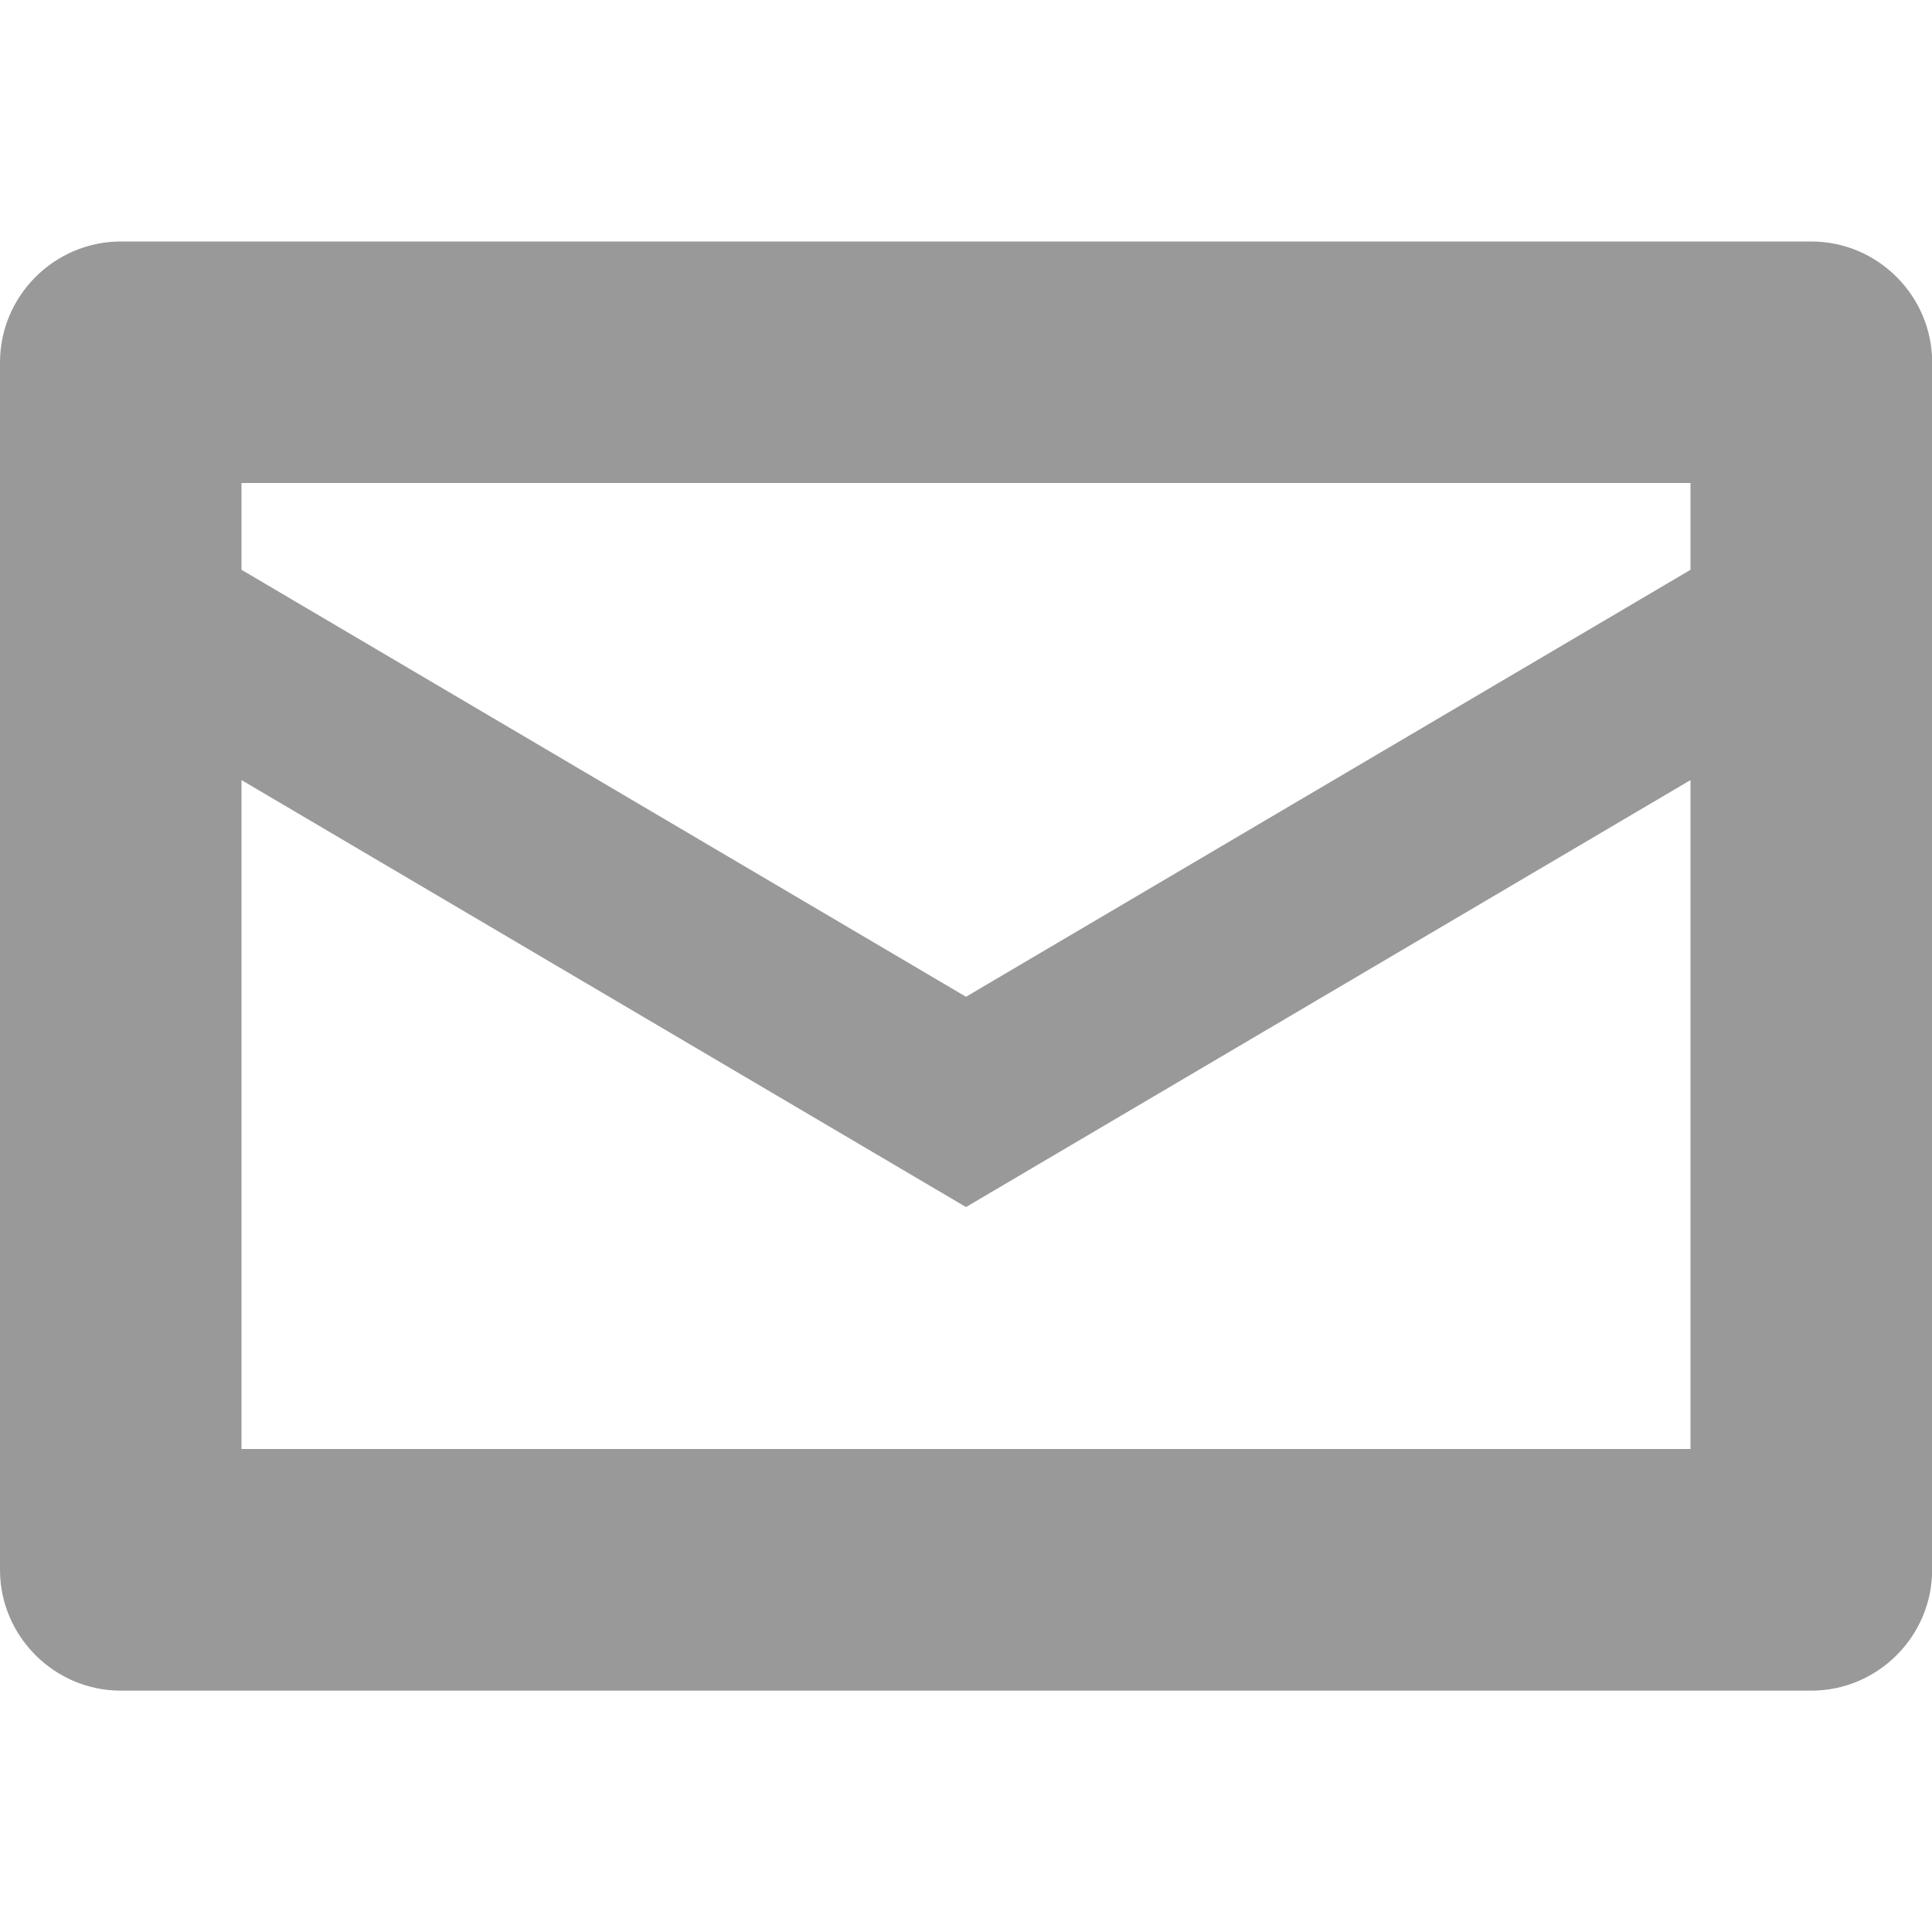 <!-- Generated by IcoMoon.io -->
<svg version="1.1" xmlns="http://www.w3.org/2000/svg" width="13" height="13" viewBox="0 0 13 13">
<title>envelop3</title>
<path fill="#999" d="M12.188 1.625h-11.375c-0.447 0-0.813 0.366-0.813 0.813v8.125c0 0.447 0.366 0.813 0.813 0.813h11.375c0.447 0 0.813-0.366 0.813-0.813v-8.125c0-0.447-0.366-0.813-0.813-0.813zM11.375 3.25v0.584l-4.875 2.873-4.875-2.873v-0.584h9.75zM1.625 9.75v-4.501l4.875 2.873 4.875-2.873v4.501h-9.75z"></path>
</svg>
